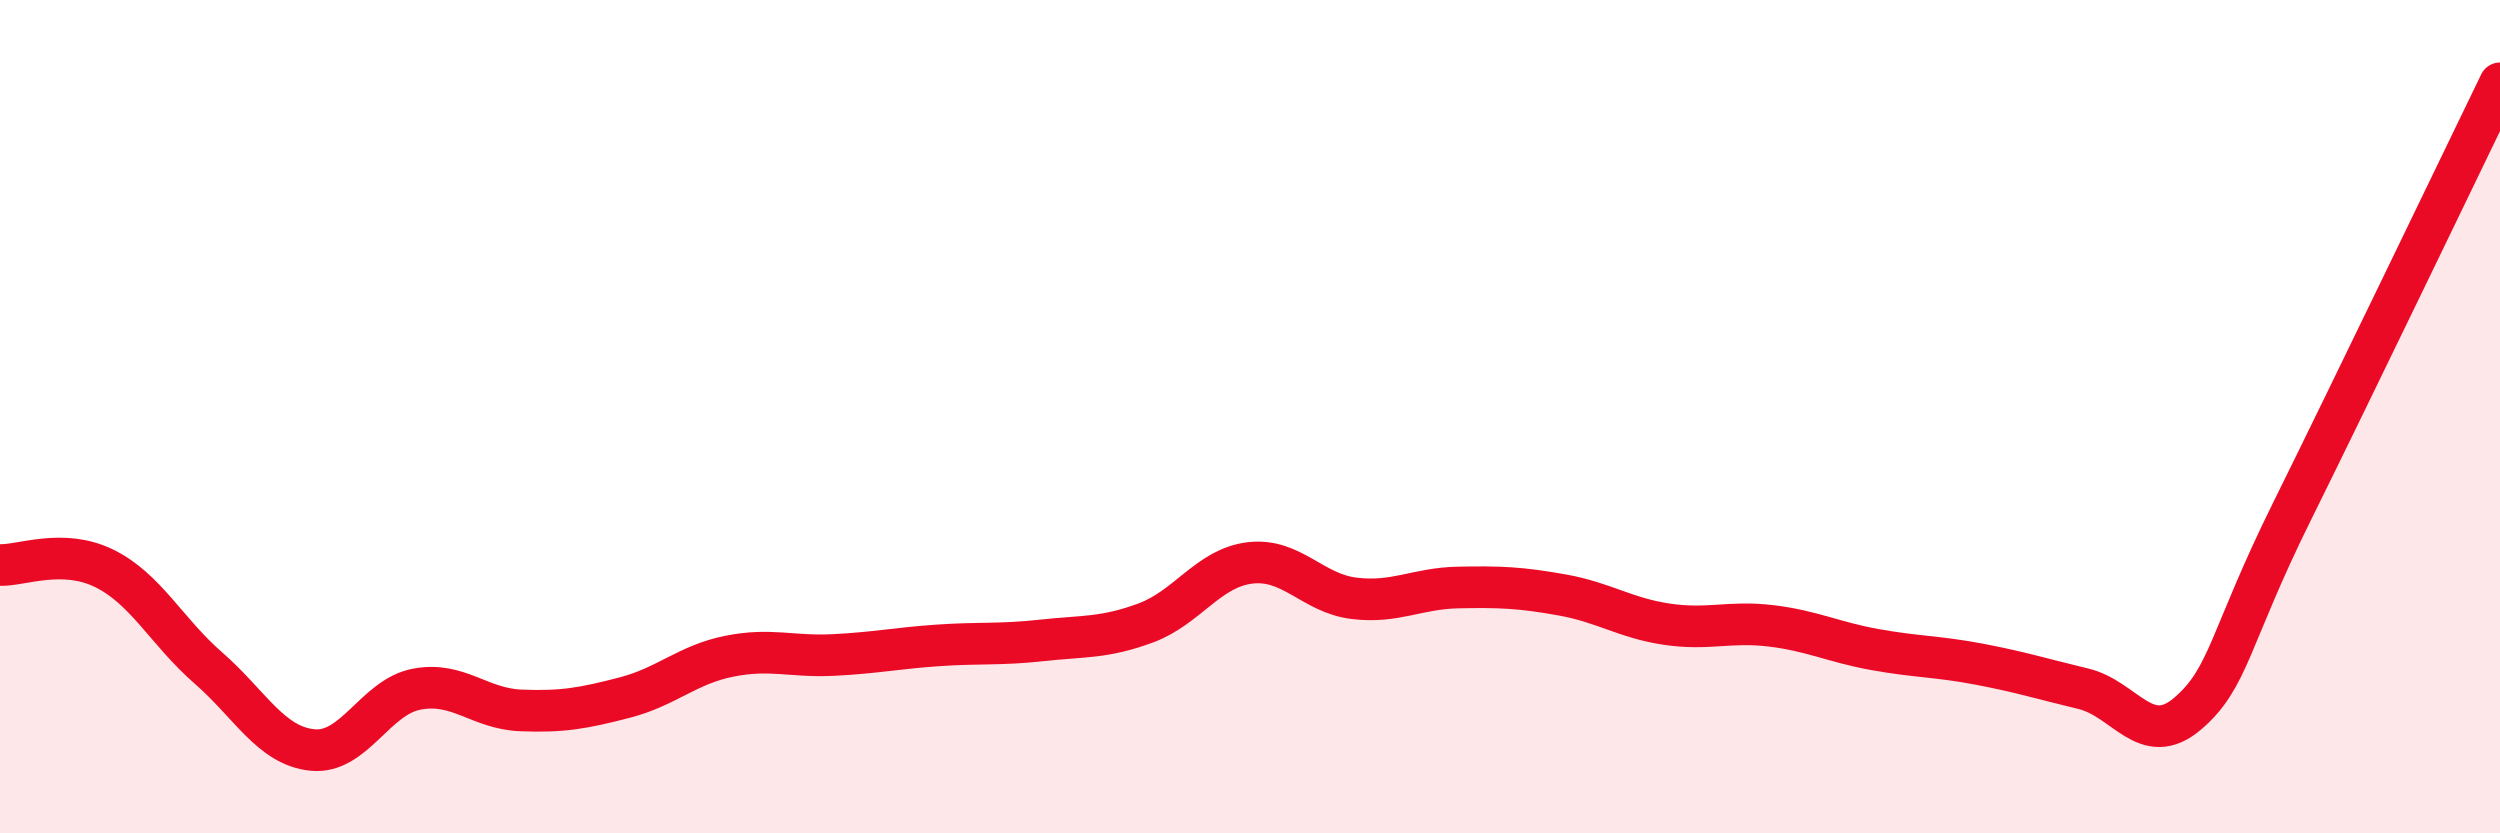 
    <svg width="60" height="20" viewBox="0 0 60 20" xmlns="http://www.w3.org/2000/svg">
      <path
        d="M 0,13.56 C 0.5,13.58 1.5,13.15 2.5,13.64 C 3.5,14.13 4,15.16 5,16.03 C 6,16.9 6.5,17.9 7.5,18 C 8.5,18.1 9,16.73 10,16.54 C 11,16.35 11.5,17.01 12.5,17.05 C 13.5,17.09 14,17 15,16.74 C 16,16.48 16.5,15.95 17.5,15.75 C 18.5,15.55 19,15.77 20,15.72 C 21,15.67 21.5,15.56 22.5,15.49 C 23.5,15.42 24,15.48 25,15.37 C 26,15.26 26.5,15.32 27.5,14.95 C 28.5,14.58 29,13.63 30,13.51 C 31,13.39 31.5,14.24 32.5,14.36 C 33.5,14.48 34,14.12 35,14.1 C 36,14.08 36.5,14.1 37.5,14.28 C 38.5,14.46 39,14.83 40,14.98 C 41,15.13 41.5,14.9 42.5,15.02 C 43.5,15.14 44,15.41 45,15.59 C 46,15.77 46.5,15.75 47.5,15.94 C 48.5,16.13 49,16.29 50,16.53 C 51,16.77 51.5,17.98 52.5,17.13 C 53.5,16.28 53.5,15.32 55,12.29 C 56.5,9.26 59,4.06 60,2L60 20L0 20Z"
        fill="#EB0A25"
        opacity="0.1"
        stroke-linecap="round"
        stroke-linejoin="round"
      />
      <path
        d="M 0,13.56 C 0.5,13.58 1.5,13.15 2.5,13.64 C 3.5,14.13 4,15.16 5,16.03 C 6,16.9 6.5,17.9 7.5,18 C 8.5,18.1 9,16.73 10,16.54 C 11,16.35 11.5,17.01 12.5,17.05 C 13.5,17.09 14,17 15,16.74 C 16,16.48 16.5,15.95 17.5,15.75 C 18.5,15.55 19,15.77 20,15.72 C 21,15.67 21.5,15.56 22.5,15.49 C 23.5,15.42 24,15.48 25,15.37 C 26,15.26 26.5,15.32 27.5,14.95 C 28.5,14.58 29,13.63 30,13.51 C 31,13.39 31.5,14.24 32.5,14.36 C 33.5,14.48 34,14.12 35,14.1 C 36,14.08 36.5,14.1 37.5,14.28 C 38.5,14.46 39,14.83 40,14.98 C 41,15.13 41.5,14.9 42.5,15.02 C 43.5,15.14 44,15.41 45,15.59 C 46,15.77 46.5,15.75 47.5,15.94 C 48.5,16.13 49,16.29 50,16.53 C 51,16.77 51.5,17.98 52.5,17.13 C 53.5,16.28 53.5,15.32 55,12.29 C 56.5,9.26 59,4.06 60,2"
        stroke="#EB0A25"
        stroke-width="1"
        fill="none"
        stroke-linecap="round"
        stroke-linejoin="round"
      />
    </svg>
  